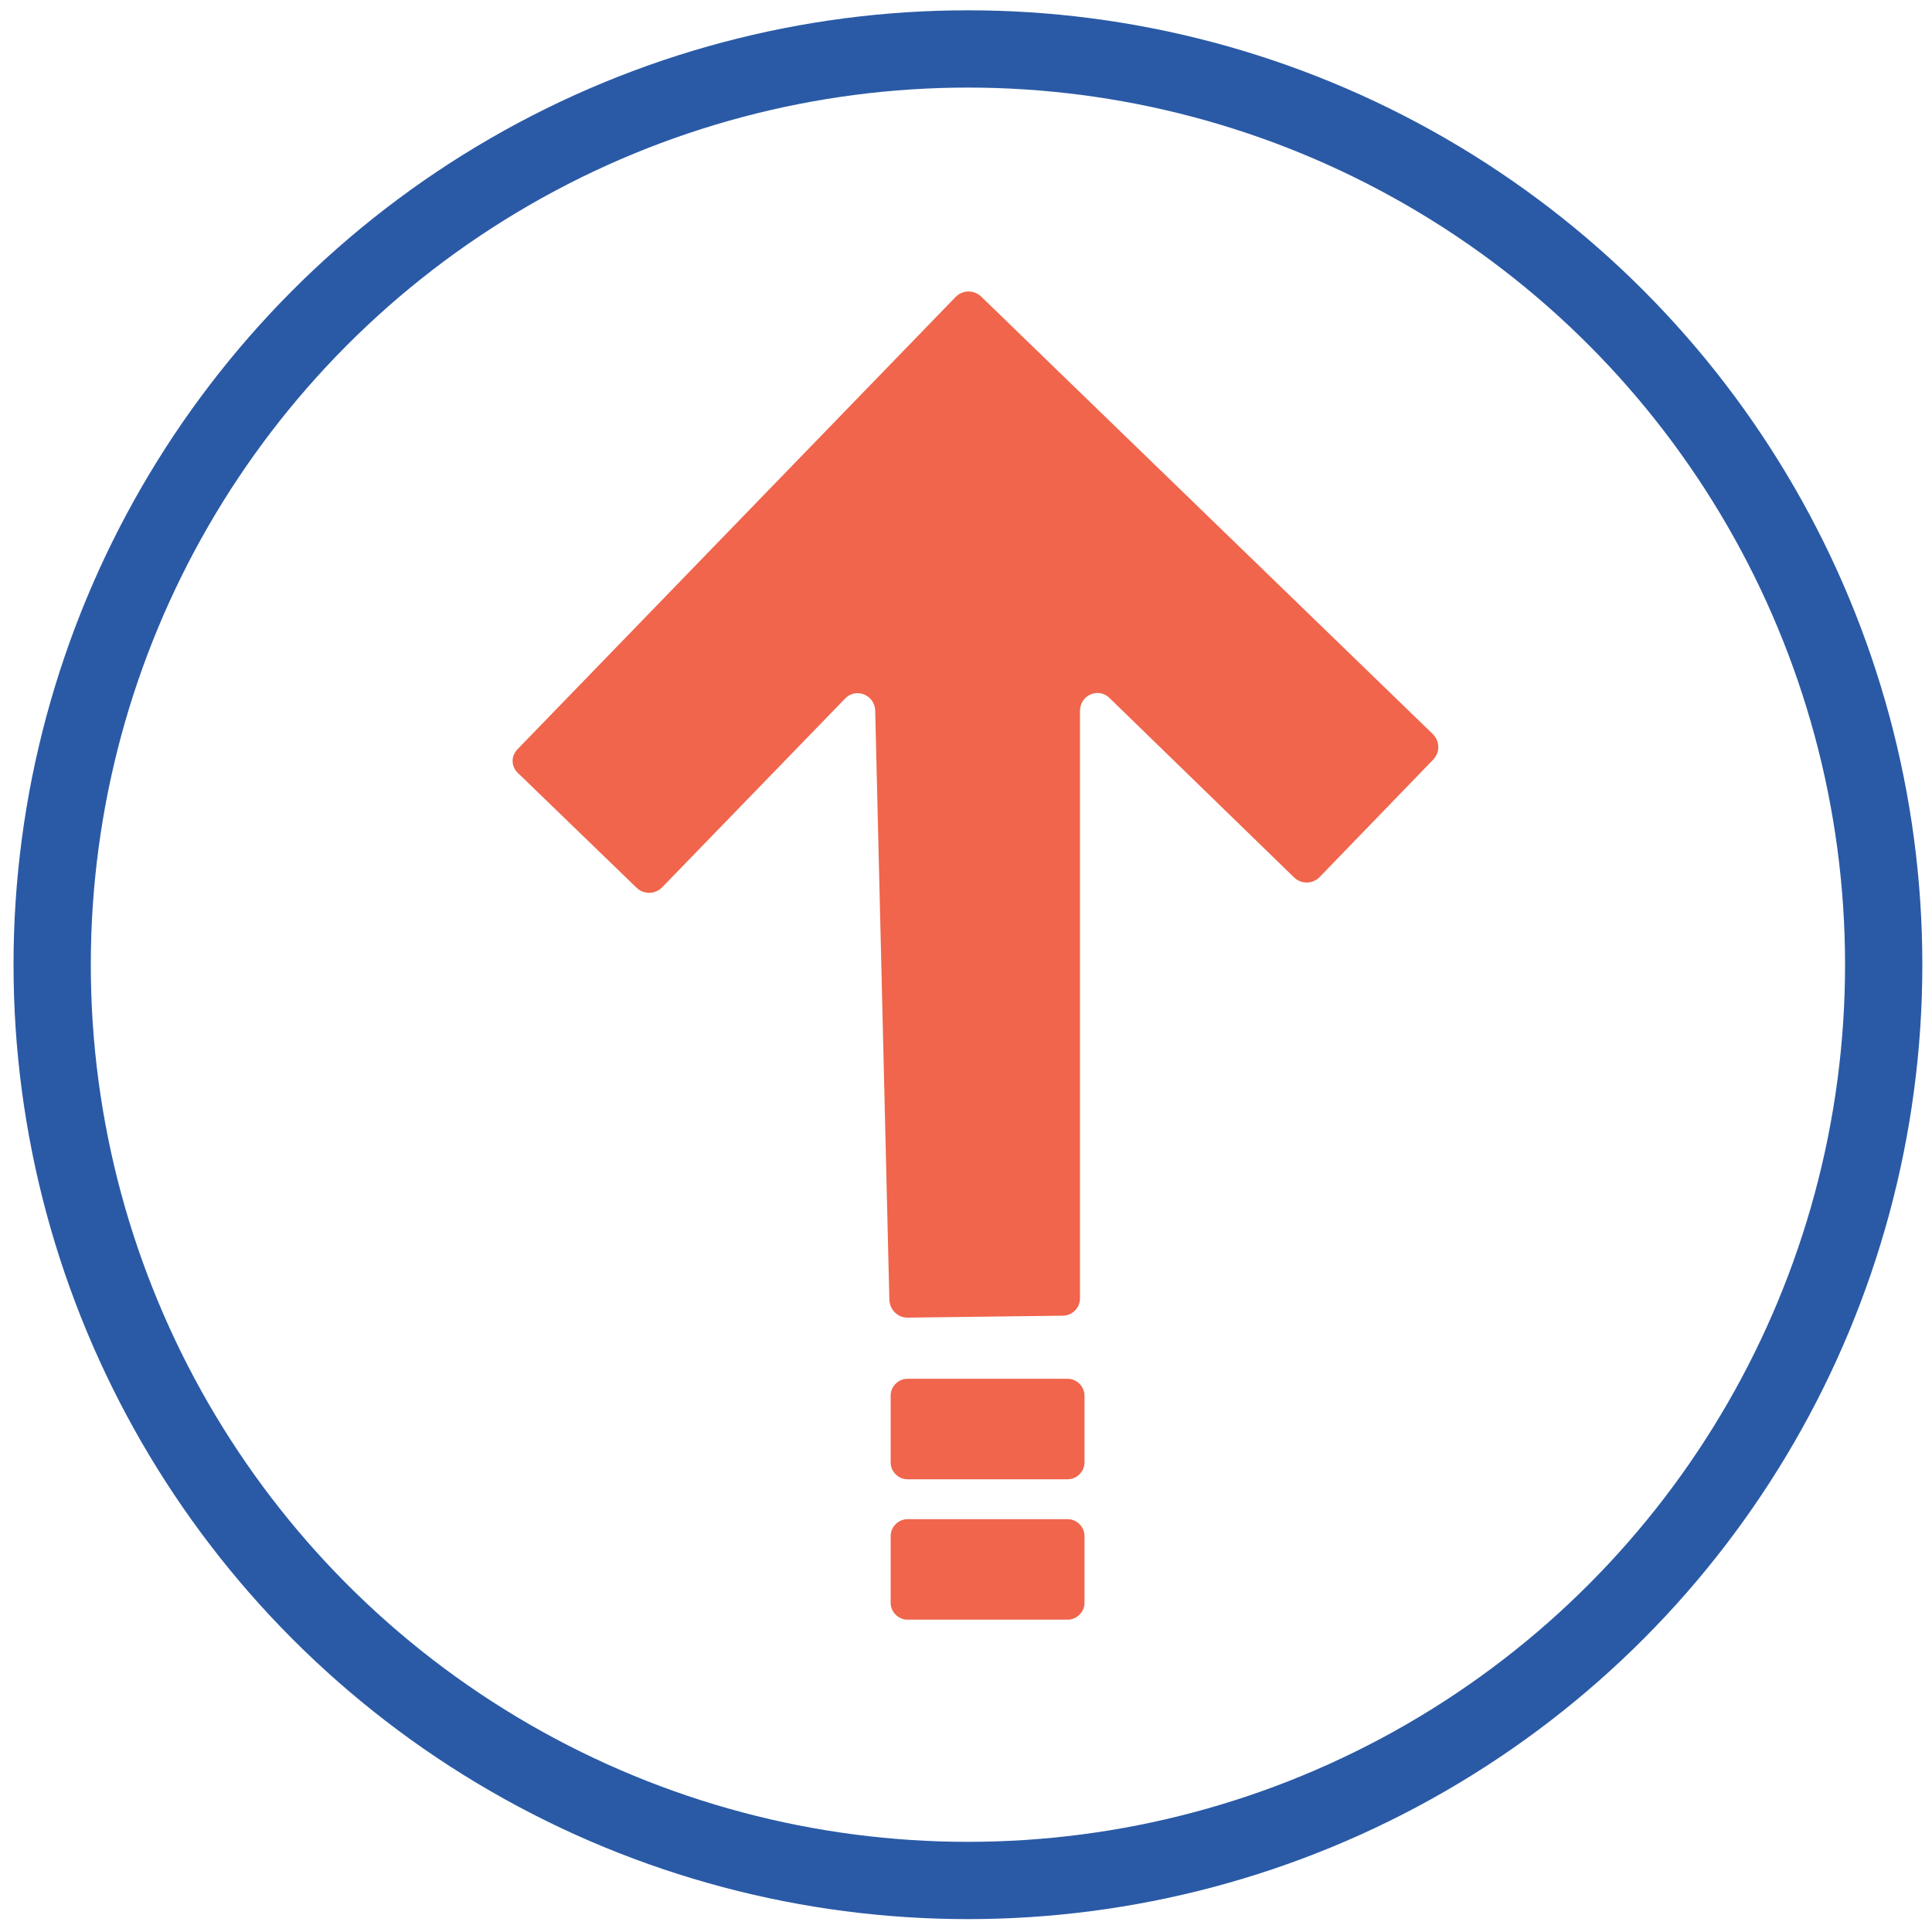 <?xml version="1.0" encoding="utf-8"?>
<!-- Generator: Adobe Illustrator 19.0.0, SVG Export Plug-In . SVG Version: 6.00 Build 0)  -->
<svg version="1.1" id="Layer_1" xmlns="http://www.w3.org/2000/svg" xmlns:xlink="http://www.w3.org/1999/xlink" x="0px" y="0px"
	 viewBox="0 0 300 300" style="enable-background:new 0 0 300 300;" xml:space="preserve">
<style type="text/css">
	.st0{fill:none;stroke:#2A5AA6;stroke-width:12;stroke-miterlimit:10;}
	.st1{fill:#F0654C;}
</style>
<circle id="XMLID_1_" class="st0" cx="150.3" cy="149.8" r="142.2"/>
<path id="XMLID_2_" class="st1" d="M80.4,116.3l68-70.2c1.1-1.1,2.8-1.1,3.9-0.1l70.2,68c1.1,1.1,1.1,2.8,0.1,3.9l-17.7,18.3
	c-1.1,1.1-2.8,1.1-3.9,0.1l-28.7-27.9c-1.7-1.7-4.6-0.5-4.6,2l0,91.2c0,1.5-1.2,2.7-2.7,2.7l-24.1,0.3c-1.5,0-2.7-1.2-2.8-2.7
	l-2.2-91.6c-0.1-2.4-3-3.6-4.7-1.8l-28.4,29.3c-1.1,1.1-2.8,1.1-3.9,0.1l-18.3-17.7C79.3,119.1,79.3,117.4,80.4,116.3z"/>
<path id="XMLID_3_" class="st1" d="M165.8,229.7h-24.9c-1.4,0-2.6-1.2-2.6-2.6v-10.4c0-1.4,1.2-2.6,2.6-2.6h24.9
	c1.4,0,2.6,1.2,2.6,2.6v10.4C168.4,228.5,167.2,229.7,165.8,229.7z"/>
<path id="XMLID_5_" class="st1" d="M165.8,251.5h-24.9c-1.4,0-2.6-1.2-2.6-2.6v-10.4c0-1.4,1.2-2.6,2.6-2.6h24.9
	c1.4,0,2.6,1.2,2.6,2.6v10.4C168.4,250.3,167.2,251.5,165.8,251.5z"/>
</svg>
